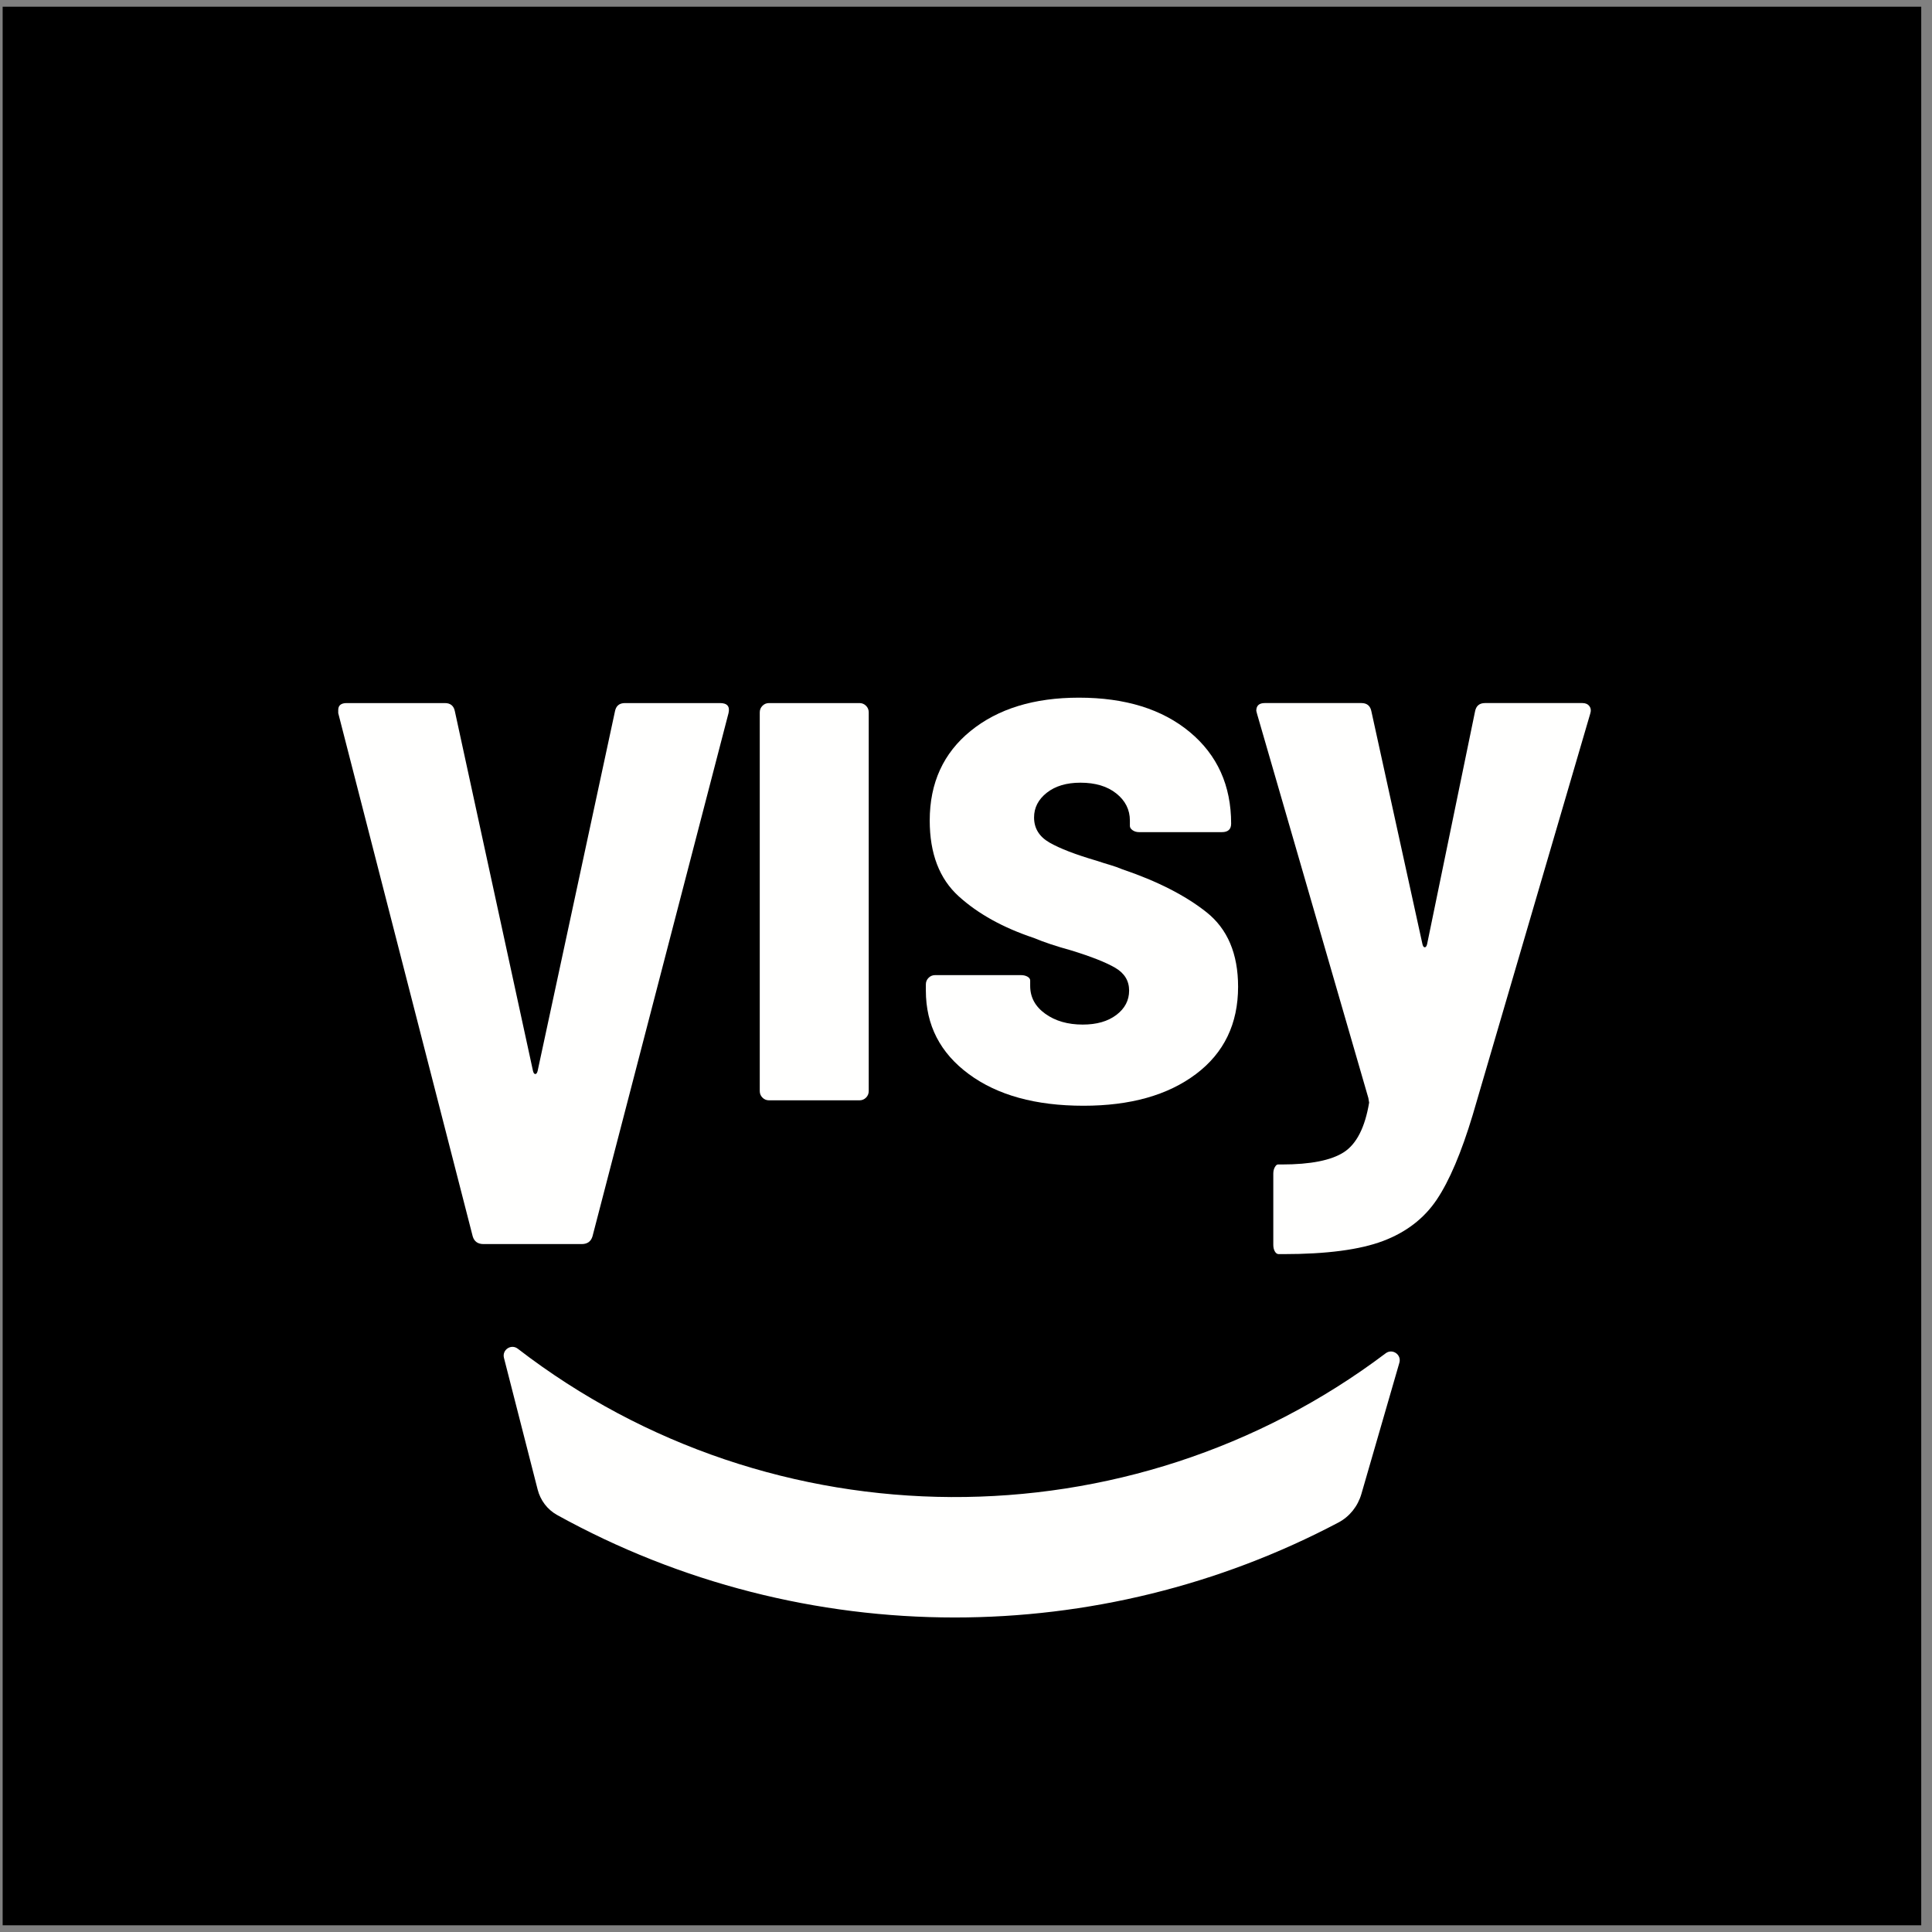 <?xml version="1.0" encoding="UTF-8"?>
<svg width="144px" height="144px" viewBox="0 0 144 144" version="1.1" xmlns="http://www.w3.org/2000/svg" xmlns:xlink="http://www.w3.org/1999/xlink">
    <rect x="0" y="0" width="144" height="144" fill="#808080" stroke="none"/>
    <!-- Generator: Sketch 64 (93537) - https://sketch.com -->
    <title>Group</title>
    <desc>Created with Sketch.</desc>
    <g id="Page-1" stroke="none" stroke-width="1" fill="none" fill-rule="evenodd">
        <g id="nov-page-visy" transform="translate(-41, -36)">
            <g id="Group" transform="translate(41.198, 36.5)">
                <polygon id="Fill-31" fill="#000000" points="0 143 143 143 143 0 0 0"></polygon>
                <g id="Group-49" transform="translate(24.802, 51.5)" fill="#FFFFFE">
                    <path d="M10.233,40.15 L0.21,1.152 L0.21,0.921 C0.21,0.576 0.42,0.403 0.843,0.403 L8.159,0.403 C8.581,0.403 8.83,0.614 8.908,1.036 L14.726,27.822 C14.764,27.976 14.821,28.053 14.899,28.053 C14.975,28.053 15.033,27.976 15.072,27.822 L20.832,1.036 C20.909,0.614 21.158,0.403 21.581,0.403 L28.666,0.403 C29.204,0.403 29.415,0.652 29.3,1.152 L19.161,40.15 C19.046,40.535 18.777,40.726 18.355,40.726 L11.039,40.726 C10.616,40.726 10.348,40.535 10.233,40.15" id="Fill-39"></path>
                    <path d="M31.83,29.811 C31.695,29.677 31.628,29.514 31.628,29.32 L31.628,1.095 C31.628,0.901 31.695,0.74 31.83,0.604 C31.964,0.47 32.127,0.403 32.32,0.403 L39.059,0.403 C39.251,0.403 39.414,0.47 39.549,0.604 C39.683,0.74 39.75,0.901 39.75,1.095 L39.75,29.32 C39.75,29.514 39.683,29.677 39.549,29.811 C39.414,29.945 39.251,30.012 39.059,30.012 L32.32,30.012 C32.127,30.012 31.964,29.945 31.83,29.811" id="Fill-41"></path>
                    <path d="M47.205,28.053 C45.074,26.479 44.008,24.406 44.008,21.832 L44.008,21.371 C44.008,21.18 44.074,21.017 44.21,20.882 C44.344,20.747 44.507,20.68 44.699,20.68 L51.093,20.68 C51.285,20.68 51.448,20.719 51.583,20.795 C51.717,20.873 51.784,20.968 51.784,21.083 L51.784,21.487 C51.784,22.331 52.159,23.023 52.908,23.56 C53.657,24.099 54.587,24.366 55.702,24.366 C56.738,24.366 57.574,24.127 58.207,23.647 C58.841,23.167 59.158,22.562 59.158,21.832 C59.158,21.103 58.812,20.536 58.121,20.133 C57.43,19.729 56.335,19.298 54.838,18.837 C53.723,18.53 52.802,18.223 52.073,17.915 C49.768,17.148 47.896,16.111 46.456,14.804 C45.016,13.499 44.296,11.617 44.296,9.159 C44.296,6.357 45.313,4.128 47.349,2.477 C49.384,0.826 52.073,-0 55.414,-0 C58.87,-0 61.625,0.855 63.68,2.563 C65.734,4.272 66.762,6.548 66.762,9.389 C66.762,9.812 66.531,10.023 66.07,10.023 L59.907,10.023 C59.714,10.023 59.551,9.975 59.417,9.88 C59.282,9.784 59.215,9.678 59.215,9.563 L59.215,9.159 C59.215,8.353 58.879,7.681 58.207,7.143 C57.535,6.605 56.642,6.337 55.529,6.337 C54.492,6.337 53.657,6.586 53.023,7.085 C52.389,7.585 52.073,8.2 52.073,8.928 C52.073,9.736 52.456,10.36 53.225,10.801 C53.993,11.242 55.163,11.694 56.738,12.154 C57.084,12.27 57.42,12.376 57.747,12.471 C58.073,12.568 58.37,12.673 58.64,12.788 C61.251,13.672 63.343,14.738 64.918,15.985 C66.493,17.234 67.28,19.087 67.28,21.544 C67.28,24.309 66.233,26.479 64.141,28.053 C62.047,29.629 59.253,30.416 55.759,30.416 C52.188,30.416 49.336,29.629 47.205,28.053" id="Fill-43"></path>
                    <path d="M70.019,41.273 C69.942,41.138 69.904,40.975 69.904,40.784 L69.904,35.483 C69.904,35.291 69.942,35.128 70.019,34.994 C70.095,34.859 70.172,34.793 70.249,34.793 L70.538,34.793 C72.688,34.793 74.233,34.485 75.175,33.871 C76.115,33.256 76.739,32.027 77.047,30.184 L76.989,29.838 L68.694,1.209 L68.636,0.979 C68.636,0.595 68.847,0.402 69.27,0.402 L76.471,0.402 C76.893,0.402 77.142,0.614 77.219,1.036 L81.022,18.376 C81.059,18.529 81.117,18.606 81.194,18.606 C81.271,18.606 81.329,18.529 81.367,18.376 L84.939,1.036 C85.015,0.614 85.265,0.402 85.688,0.402 L92.946,0.402 C93.176,0.402 93.349,0.48 93.464,0.633 C93.579,0.787 93.599,0.979 93.522,1.209 L84.766,31.106 C83.921,33.909 83.028,36.011 82.087,37.414 C81.146,38.815 79.812,39.842 78.084,40.496 C76.355,41.148 73.879,41.475 70.653,41.475 L70.307,41.475 C70.192,41.475 70.095,41.407 70.019,41.273" id="Fill-45"></path>
                    <path d="M12.562,49.207 L15.073,59.021 C15.278,59.824 15.798,60.517 16.522,60.917 C25.709,66.002 35.931,68.558 46.158,68.558 C56.004,68.558 65.844,66.19 74.76,61.478 C75.596,61.037 76.208,60.26 76.47,59.352 L79.301,49.571 C79.476,48.967 78.783,48.488 78.281,48.866 C59.187,63.267 32.568,63.153 13.592,48.525 C13.1,48.146 12.408,48.605 12.562,49.207" id="Fill-47"></path>
                </g>
            </g>
        </g>
    </g>
</svg>